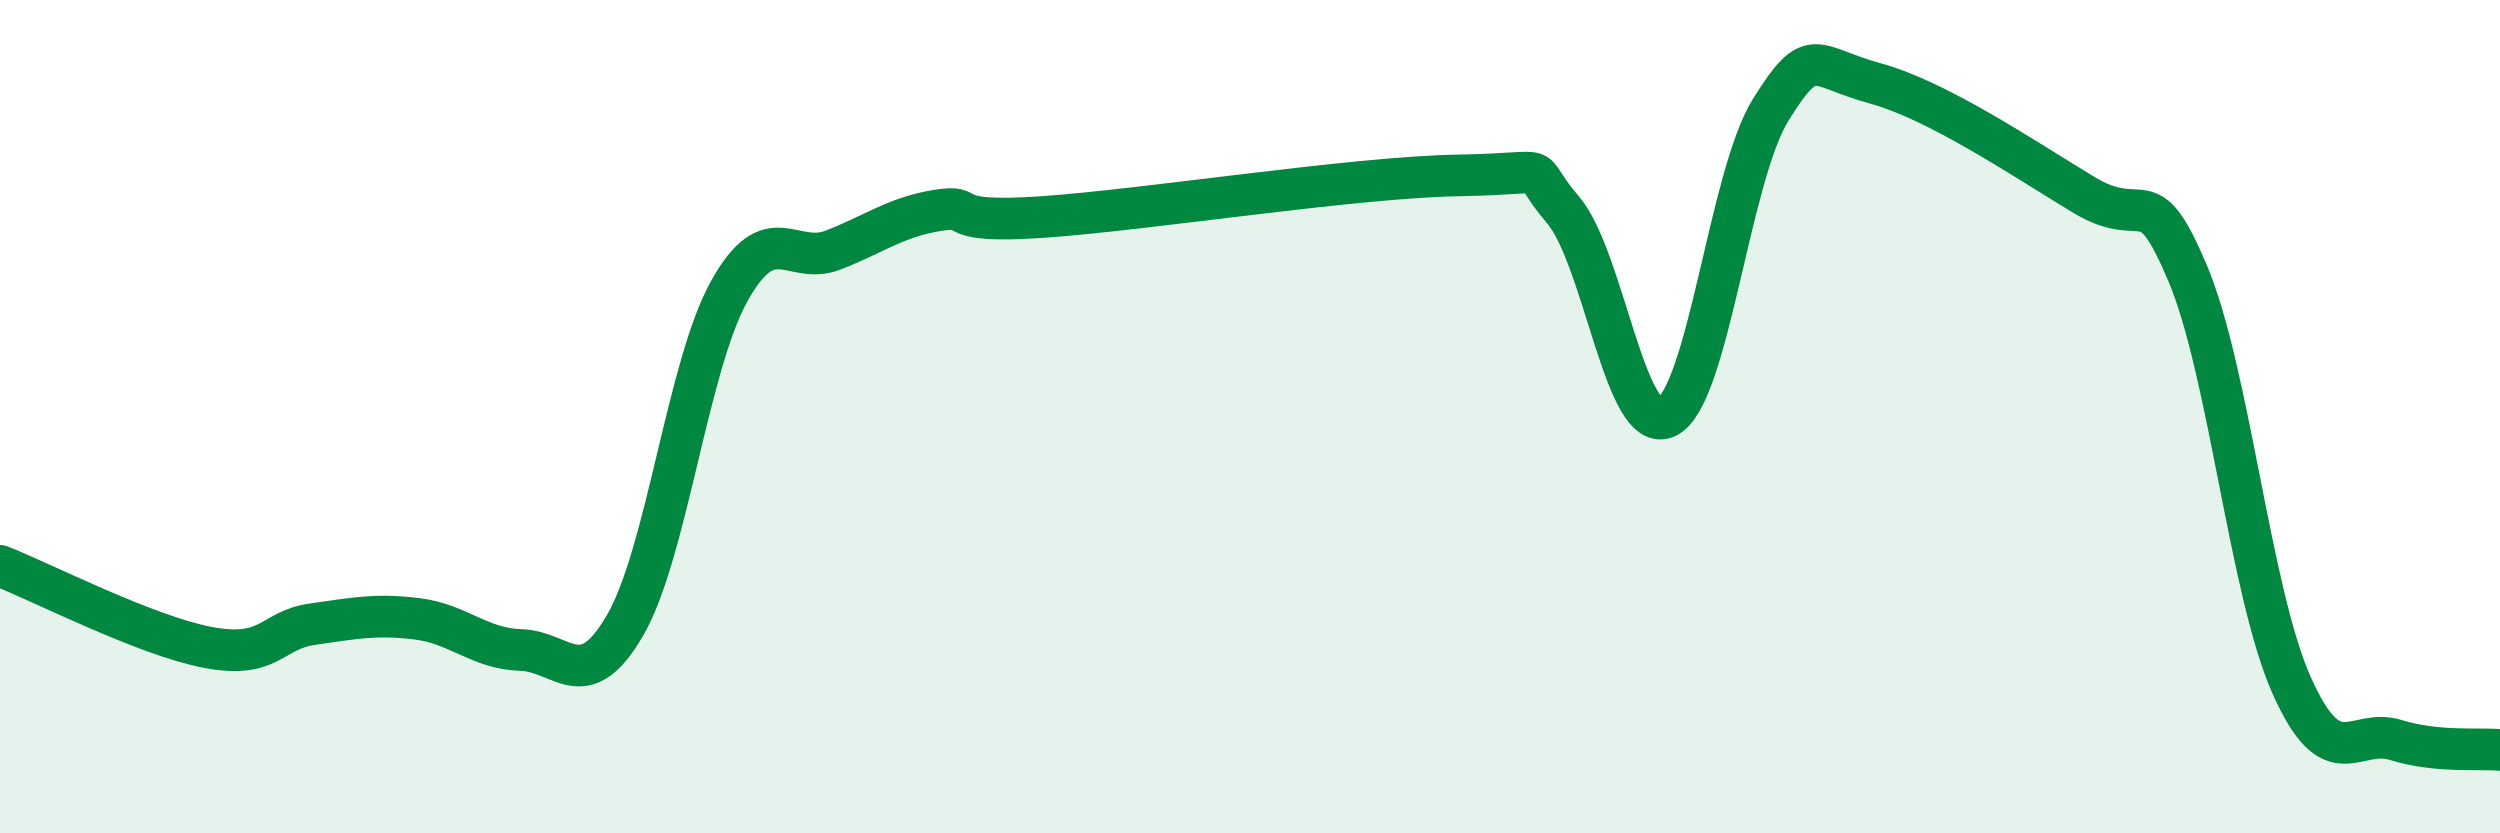 
    <svg width="60" height="20" viewBox="0 0 60 20" xmlns="http://www.w3.org/2000/svg">
      <path
        d="M 0,13.58 C 1,13.97 3.5,15.26 5,15.54 C 6.5,15.82 6.5,15.12 7.5,14.98 C 8.5,14.84 9,14.73 10,14.85 C 11,14.97 11.5,15.57 12.5,15.6 C 13.5,15.63 14,16.73 15,15.01 C 16,13.29 16.5,8.79 17.5,6.99 C 18.5,5.19 19,6.39 20,6 C 21,5.61 21.5,5.21 22.5,5.05 C 23.5,4.89 22.5,5.38 25,5.21 C 27.5,5.04 32.5,4.25 35,4.21 C 37.5,4.17 36.5,3.86 37.5,5.02 C 38.5,6.18 39,10.49 40,10.01 C 41,9.53 41.5,4.23 42.5,2.63 C 43.5,1.03 43.5,1.59 45,2 C 46.5,2.41 48.5,3.76 50,4.67 C 51.5,5.58 51.5,4.19 52.5,6.55 C 53.5,8.91 54,14.21 55,16.45 C 56,18.69 56.5,17.45 57.5,17.76 C 58.5,18.07 59.5,17.95 60,18L60 20L0 20Z"
        fill="#008740"
        opacity="0.1"
        stroke-linecap="round"
        stroke-linejoin="round"
      />
      <path
        d="M 0,13.58 C 1,13.97 3.5,15.26 5,15.54 C 6.5,15.82 6.5,15.12 7.5,14.98 C 8.5,14.84 9,14.73 10,14.85 C 11,14.97 11.5,15.57 12.5,15.6 C 13.5,15.63 14,16.73 15,15.01 C 16,13.29 16.5,8.79 17.5,6.99 C 18.5,5.19 19,6.39 20,6 C 21,5.61 21.5,5.21 22.5,5.05 C 23.5,4.89 22.5,5.38 25,5.21 C 27.5,5.04 32.5,4.25 35,4.21 C 37.5,4.17 36.5,3.86 37.5,5.02 C 38.5,6.18 39,10.49 40,10.01 C 41,9.53 41.5,4.23 42.5,2.63 C 43.5,1.03 43.5,1.59 45,2 C 46.5,2.41 48.5,3.76 50,4.67 C 51.5,5.58 51.5,4.19 52.5,6.55 C 53.5,8.91 54,14.21 55,16.45 C 56,18.69 56.5,17.45 57.5,17.76 C 58.5,18.07 59.5,17.95 60,18"
        stroke="#008740"
        stroke-width="1"
        fill="none"
        stroke-linecap="round"
        stroke-linejoin="round"
      />
    </svg>
  